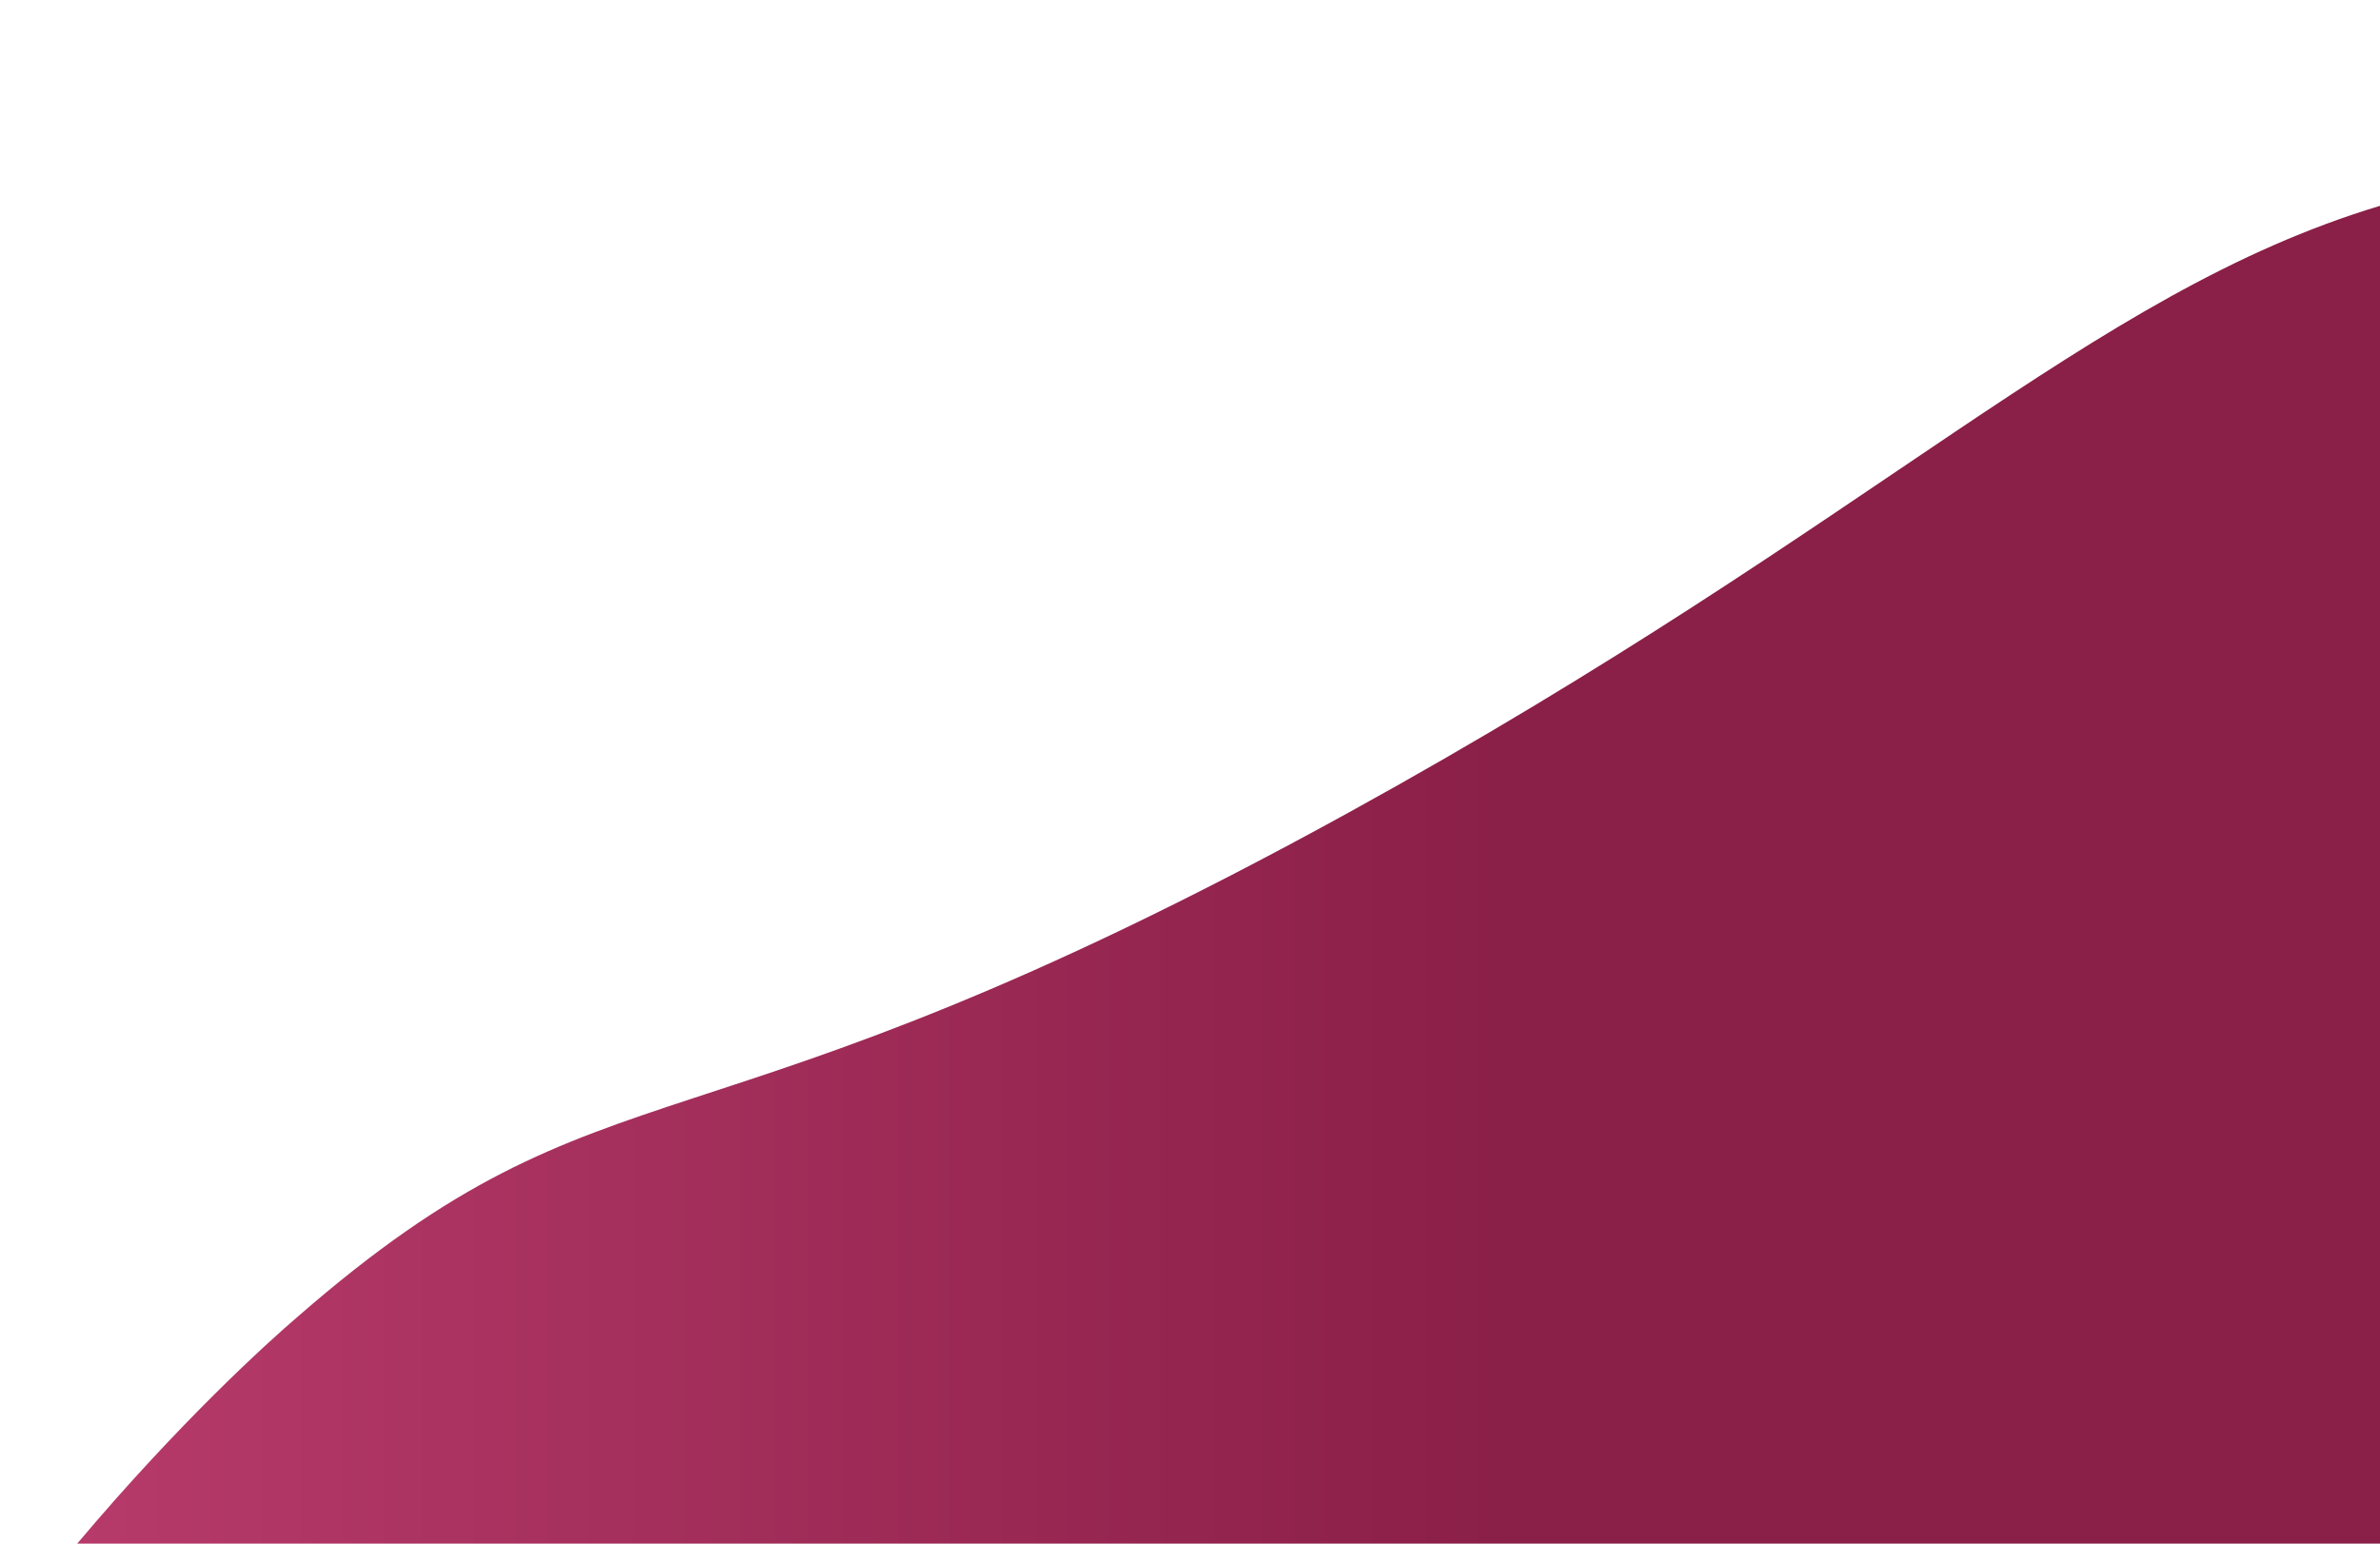 <?xml version="1.0" encoding="utf-8"?>
<!-- Generator: Adobe Illustrator 28.0.0, SVG Export Plug-In . SVG Version: 6.00 Build 0)  -->
<svg version="1.1" id="uuid-3f9225d9-e466-4957-837b-55d03d499ee4"
	 xmlns="http://www.w3.org/2000/svg" xmlns:xlink="http://www.w3.org/1999/xlink" x="0px" y="0px" viewBox="0 0 111 72"
	 style="enable-background:new 0 0 111 72;" xml:space="preserve">
<style type="text/css">
	.st0{fill:url(#SVGID_1_);}
</style>
<linearGradient id="SVGID_1_" gradientUnits="userSpaceOnUse" x1="3.63" y1="33.18" x2="111" y2="33.18" gradientTransform="matrix(1 0 0 -1 0 74)">
	<stop  offset="0" style="stop-color:#B63A6A"/>
	<stop  offset="0.62" style="stop-color:#8A1F47"/>
</linearGradient>
<path class="st0" d="M111,9.6c-13.6,4.1-23.4,14.7-48.1,28.3C32,54.9,28.6,48.6,13.9,61.4C12.5,62.6,8.4,66.3,3.6,72H111
	C111,72,111,9.6,111,9.6z"/>
</svg>
